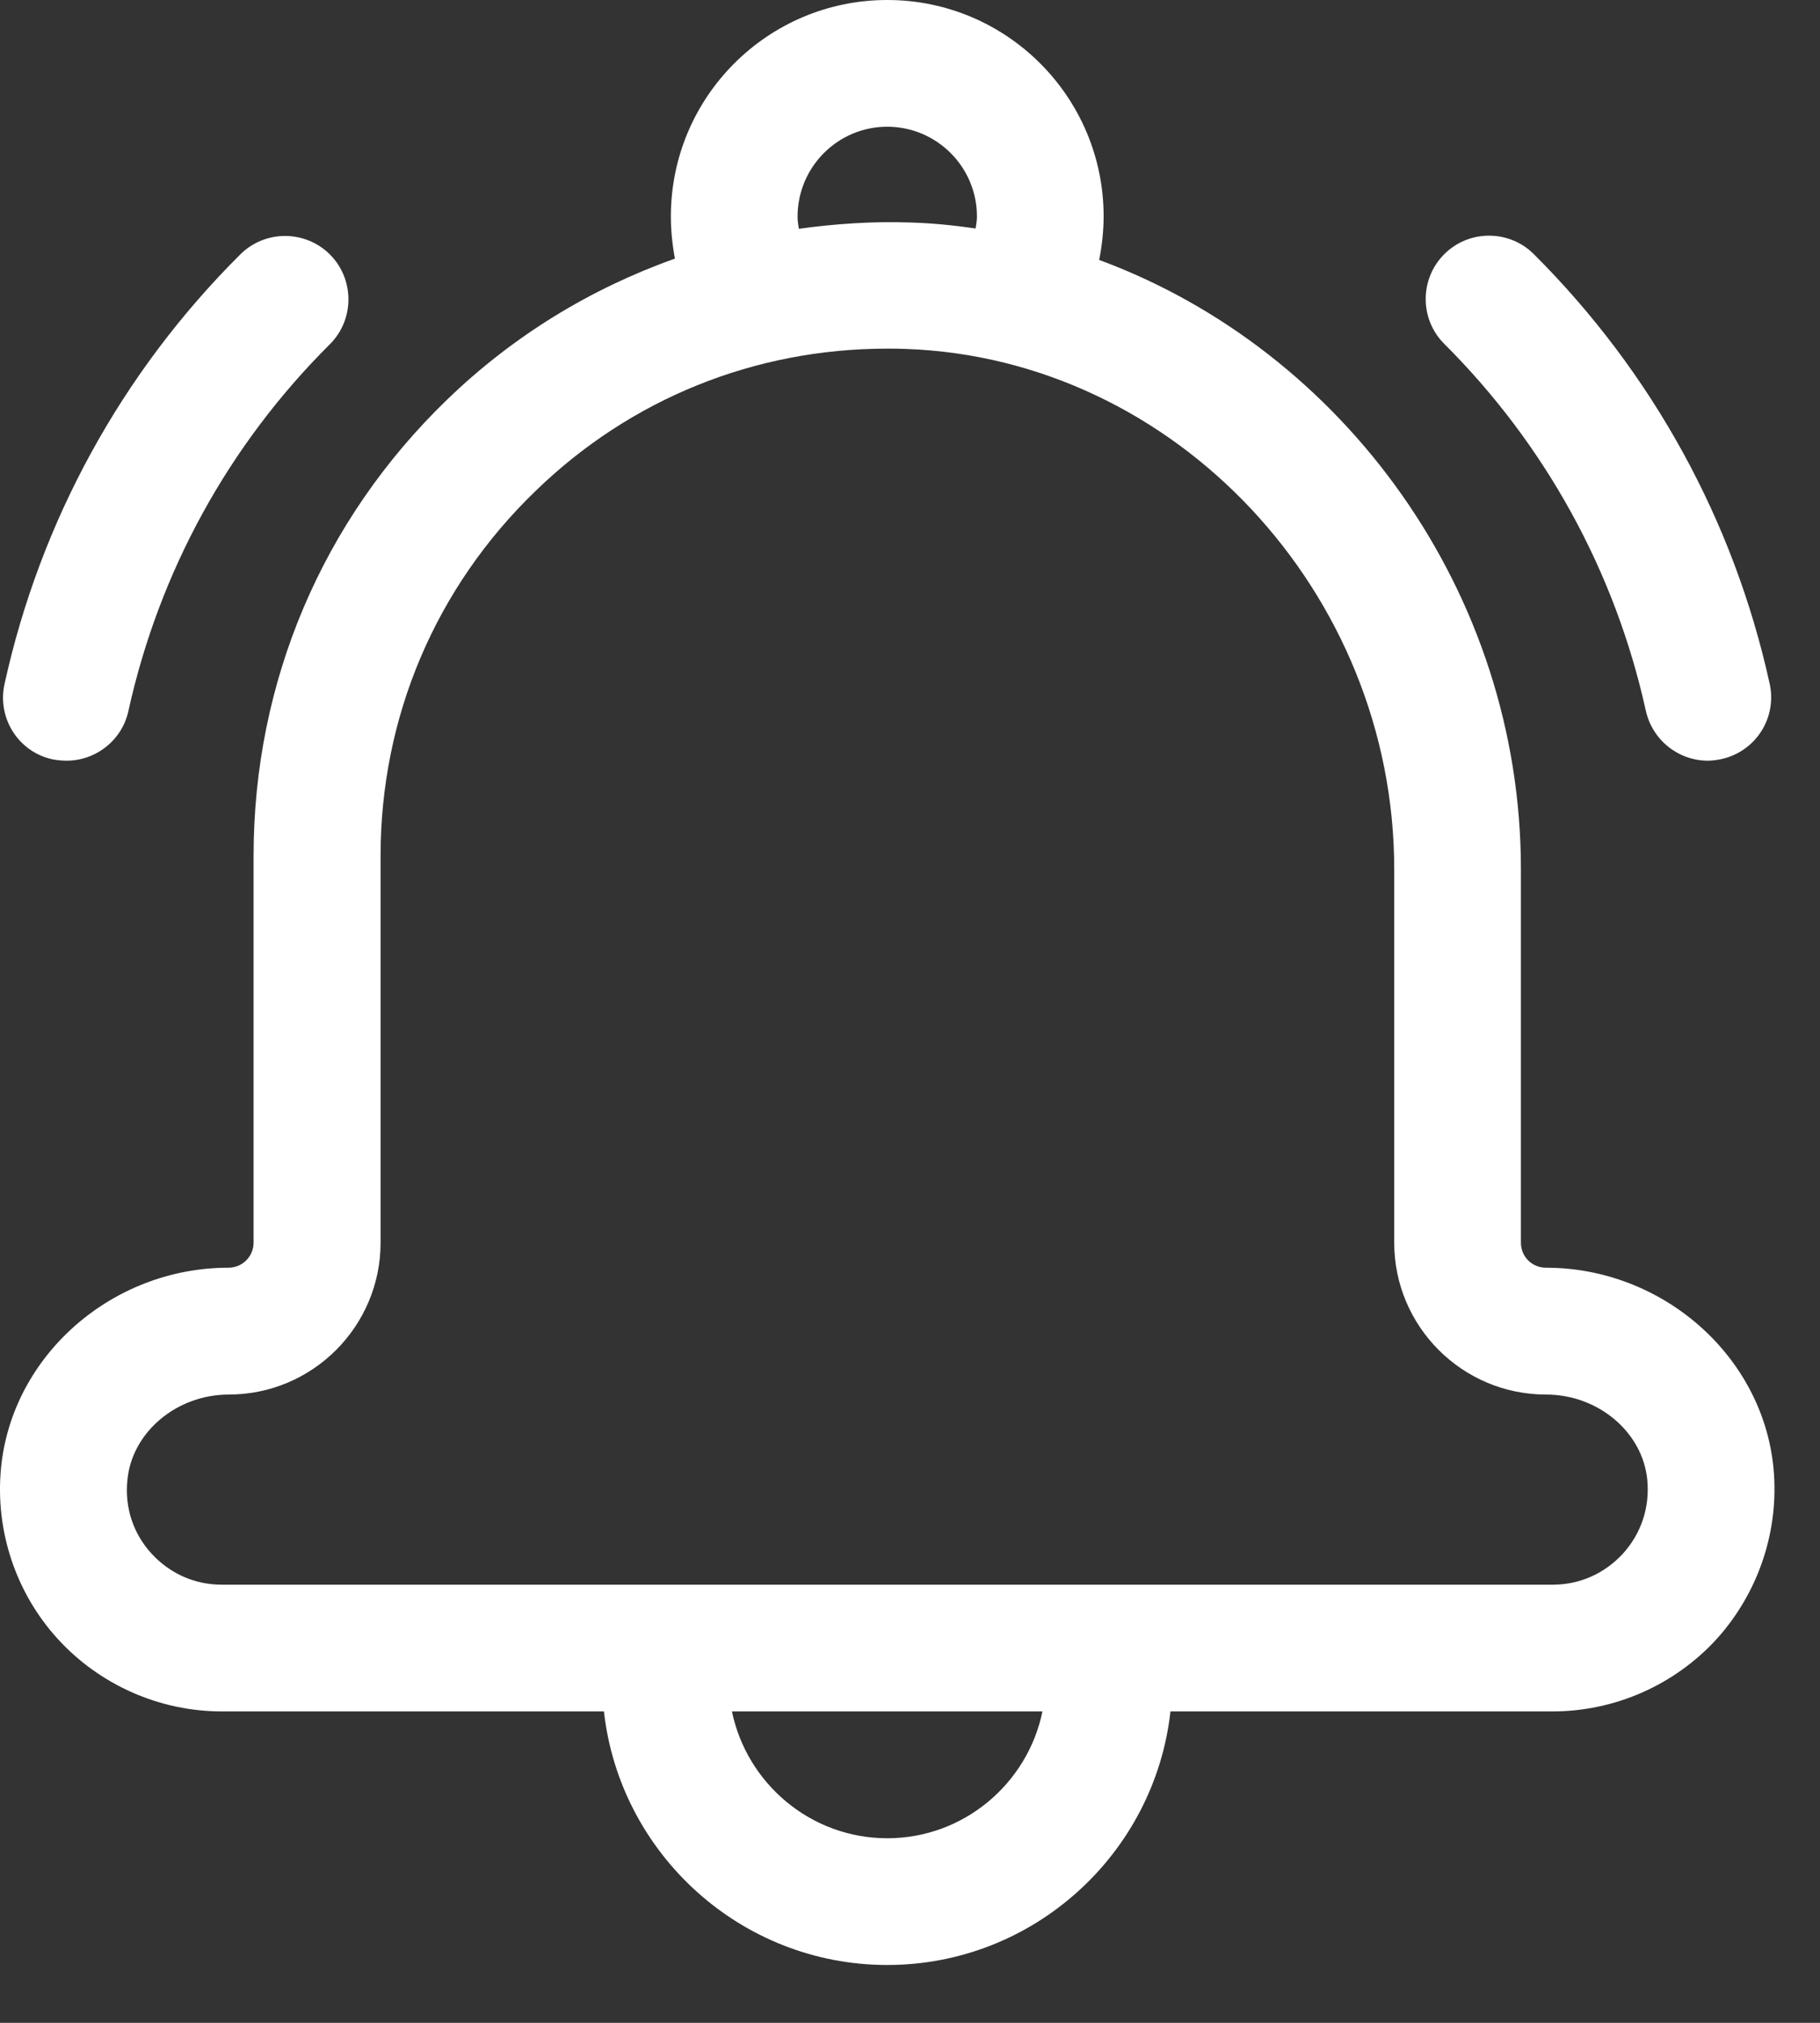 <svg width="18" height="20" viewBox="0 0 18 20" fill="none" xmlns="http://www.w3.org/2000/svg">
<rect x="0" y="0" width="18" height="20" fill="#333333" stroke="none"/>
<path d="M17.54 14.515C17.433 13.405 16.443 12.534 15.29 12.534C15.152 12.534 15.042 12.425 15.042 12.287V8.595C15.042 5.853 13.287 3.463 10.871 2.57C10.899 2.428 10.915 2.284 10.915 2.14C10.915 0.959 9.956 0 8.775 0C7.593 0 6.635 0.959 6.635 2.14C6.635 2.281 6.65 2.422 6.675 2.557C5.845 2.852 5.077 3.318 4.422 3.951C3.188 5.142 2.508 6.743 2.508 8.461V12.287C2.508 12.421 2.398 12.534 2.26 12.534C1.104 12.534 0.117 13.405 0.01 14.515C-0.049 15.132 0.154 15.746 0.571 16.204C0.985 16.658 1.577 16.921 2.194 16.921H5.973C6.13 18.328 7.327 19.428 8.775 19.428C10.223 19.428 11.42 18.328 11.576 16.921H15.355C15.973 16.921 16.565 16.658 16.979 16.204C17.392 15.746 17.599 15.132 17.54 14.515ZM8.775 1.253C9.264 1.253 9.662 1.651 9.662 2.14C9.662 2.181 9.655 2.219 9.649 2.259C9.436 2.228 9.22 2.206 9.004 2.2C8.631 2.187 8.264 2.212 7.901 2.262C7.894 2.222 7.888 2.184 7.888 2.143C7.888 1.651 8.286 1.253 8.775 1.253ZM8.775 18.175C8.02 18.175 7.387 17.636 7.239 16.921H10.31C10.163 17.636 9.53 18.175 8.775 18.175ZM16.051 15.361C15.869 15.558 15.625 15.668 15.355 15.668H2.194C1.925 15.668 1.68 15.558 1.499 15.361C1.317 15.163 1.232 14.903 1.26 14.634C1.304 14.161 1.746 13.788 2.263 13.788C3.091 13.788 3.764 13.114 3.764 12.287V8.461C3.764 7.088 4.309 5.807 5.297 4.854C6.237 3.942 7.465 3.447 8.775 3.447C8.838 3.447 8.897 3.447 8.96 3.45C11.62 3.544 13.789 5.854 13.789 8.595V12.287C13.789 13.114 14.462 13.788 15.29 13.788C15.807 13.788 16.248 14.161 16.292 14.634C16.317 14.903 16.233 15.16 16.051 15.361Z" fill="white"/>
<path d="M0.659 7.521C0.947 7.521 1.207 7.32 1.27 7.029C1.574 5.653 2.26 4.4 3.263 3.403C3.507 3.159 3.507 2.761 3.263 2.516C3.018 2.272 2.62 2.272 2.376 2.516C1.204 3.682 0.399 5.152 0.045 6.762C-0.03 7.101 0.183 7.436 0.521 7.508C0.571 7.517 0.615 7.521 0.659 7.521Z" fill="white"/>
<path d="M16.891 7.521C16.935 7.521 16.982 7.514 17.026 7.505C17.364 7.43 17.577 7.098 17.502 6.759C17.148 5.149 16.342 3.682 15.17 2.513C14.926 2.269 14.528 2.269 14.284 2.513C14.039 2.758 14.039 3.156 14.284 3.4C15.283 4.396 15.973 5.65 16.277 7.025C16.342 7.32 16.602 7.521 16.891 7.521Z" fill="white"/>
</svg>
